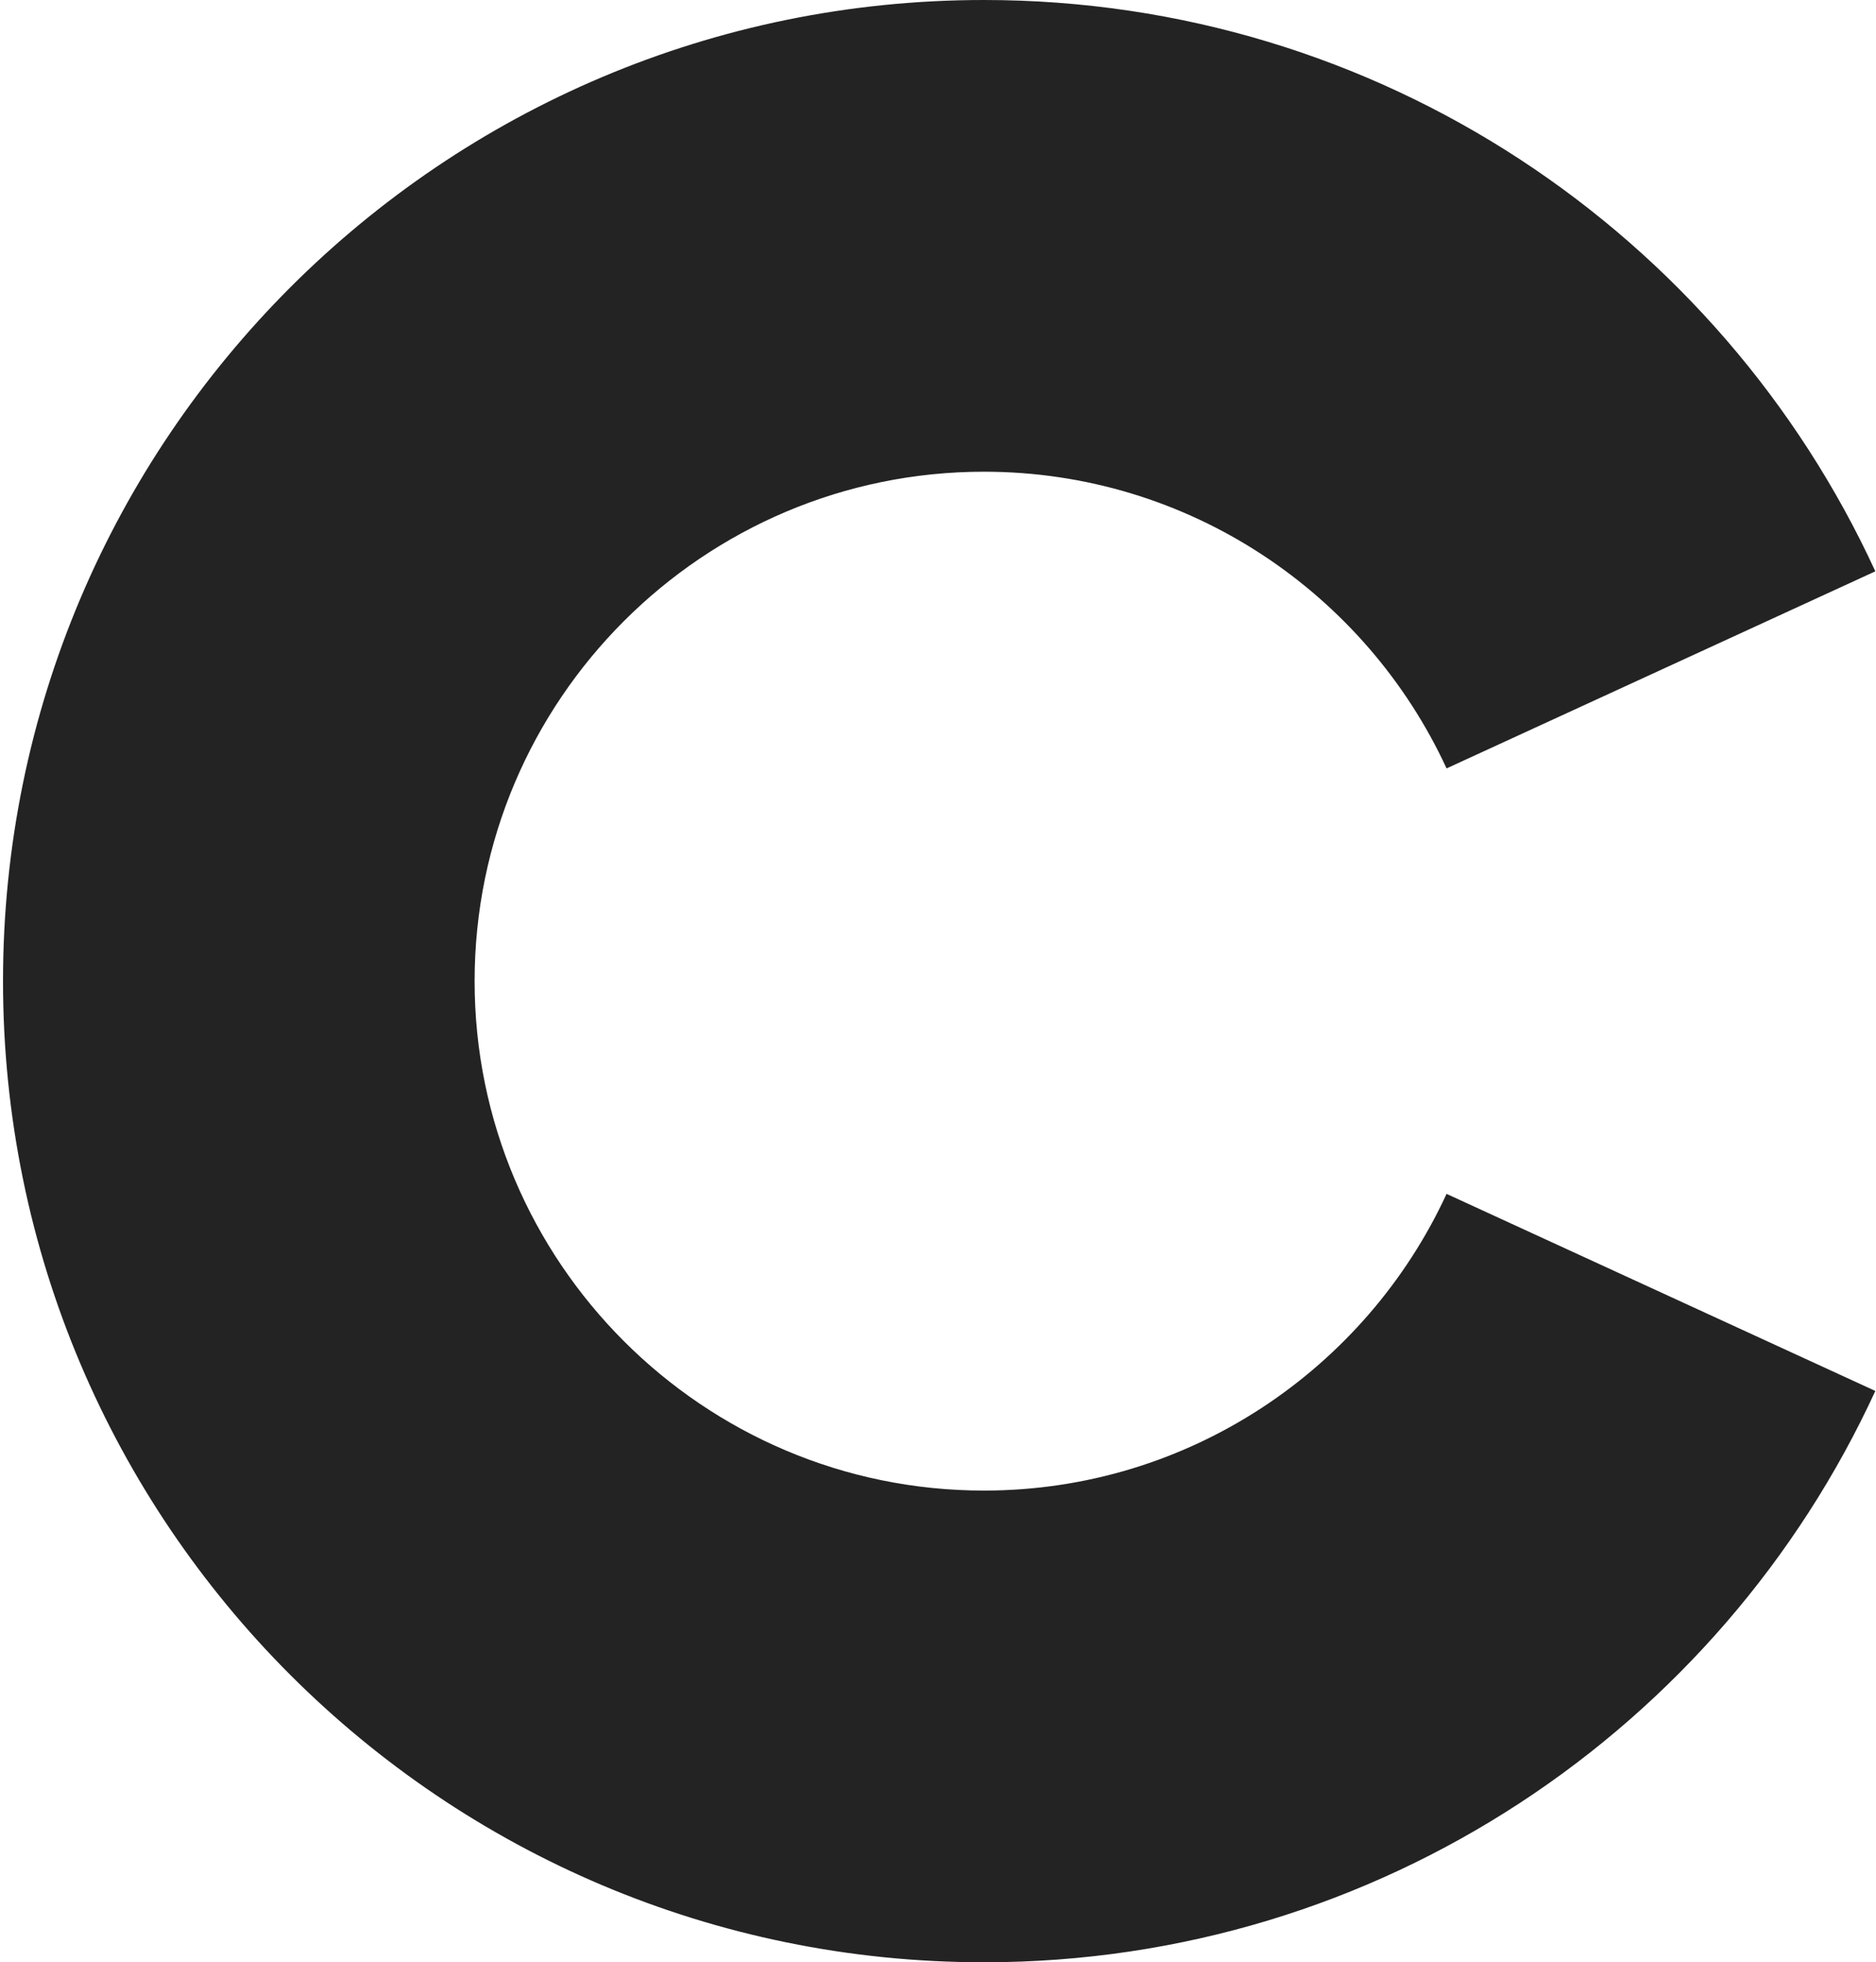 <svg width="153" height="160" viewBox="0 0 153 160" fill="none" xmlns="http://www.w3.org/2000/svg">
<path id="Vector" d="M117.977 97.346C111.392 111.608 96.962 121.538 80.246 121.538C57.338 121.538 38.708 102.908 38.708 80C38.708 57.092 57.338 38.462 80.246 38.462C96.962 38.462 111.392 48.392 117.977 62.654L152.946 46.585C140.292 19.092 112.5 0 80.246 0C36.062 0 0.246 35.815 0.246 80C0.246 124.185 36.062 160 80.246 160C112.5 160 140.292 140.908 152.946 113.415L117.977 97.346Z" fill="#232323"/>
</svg>
